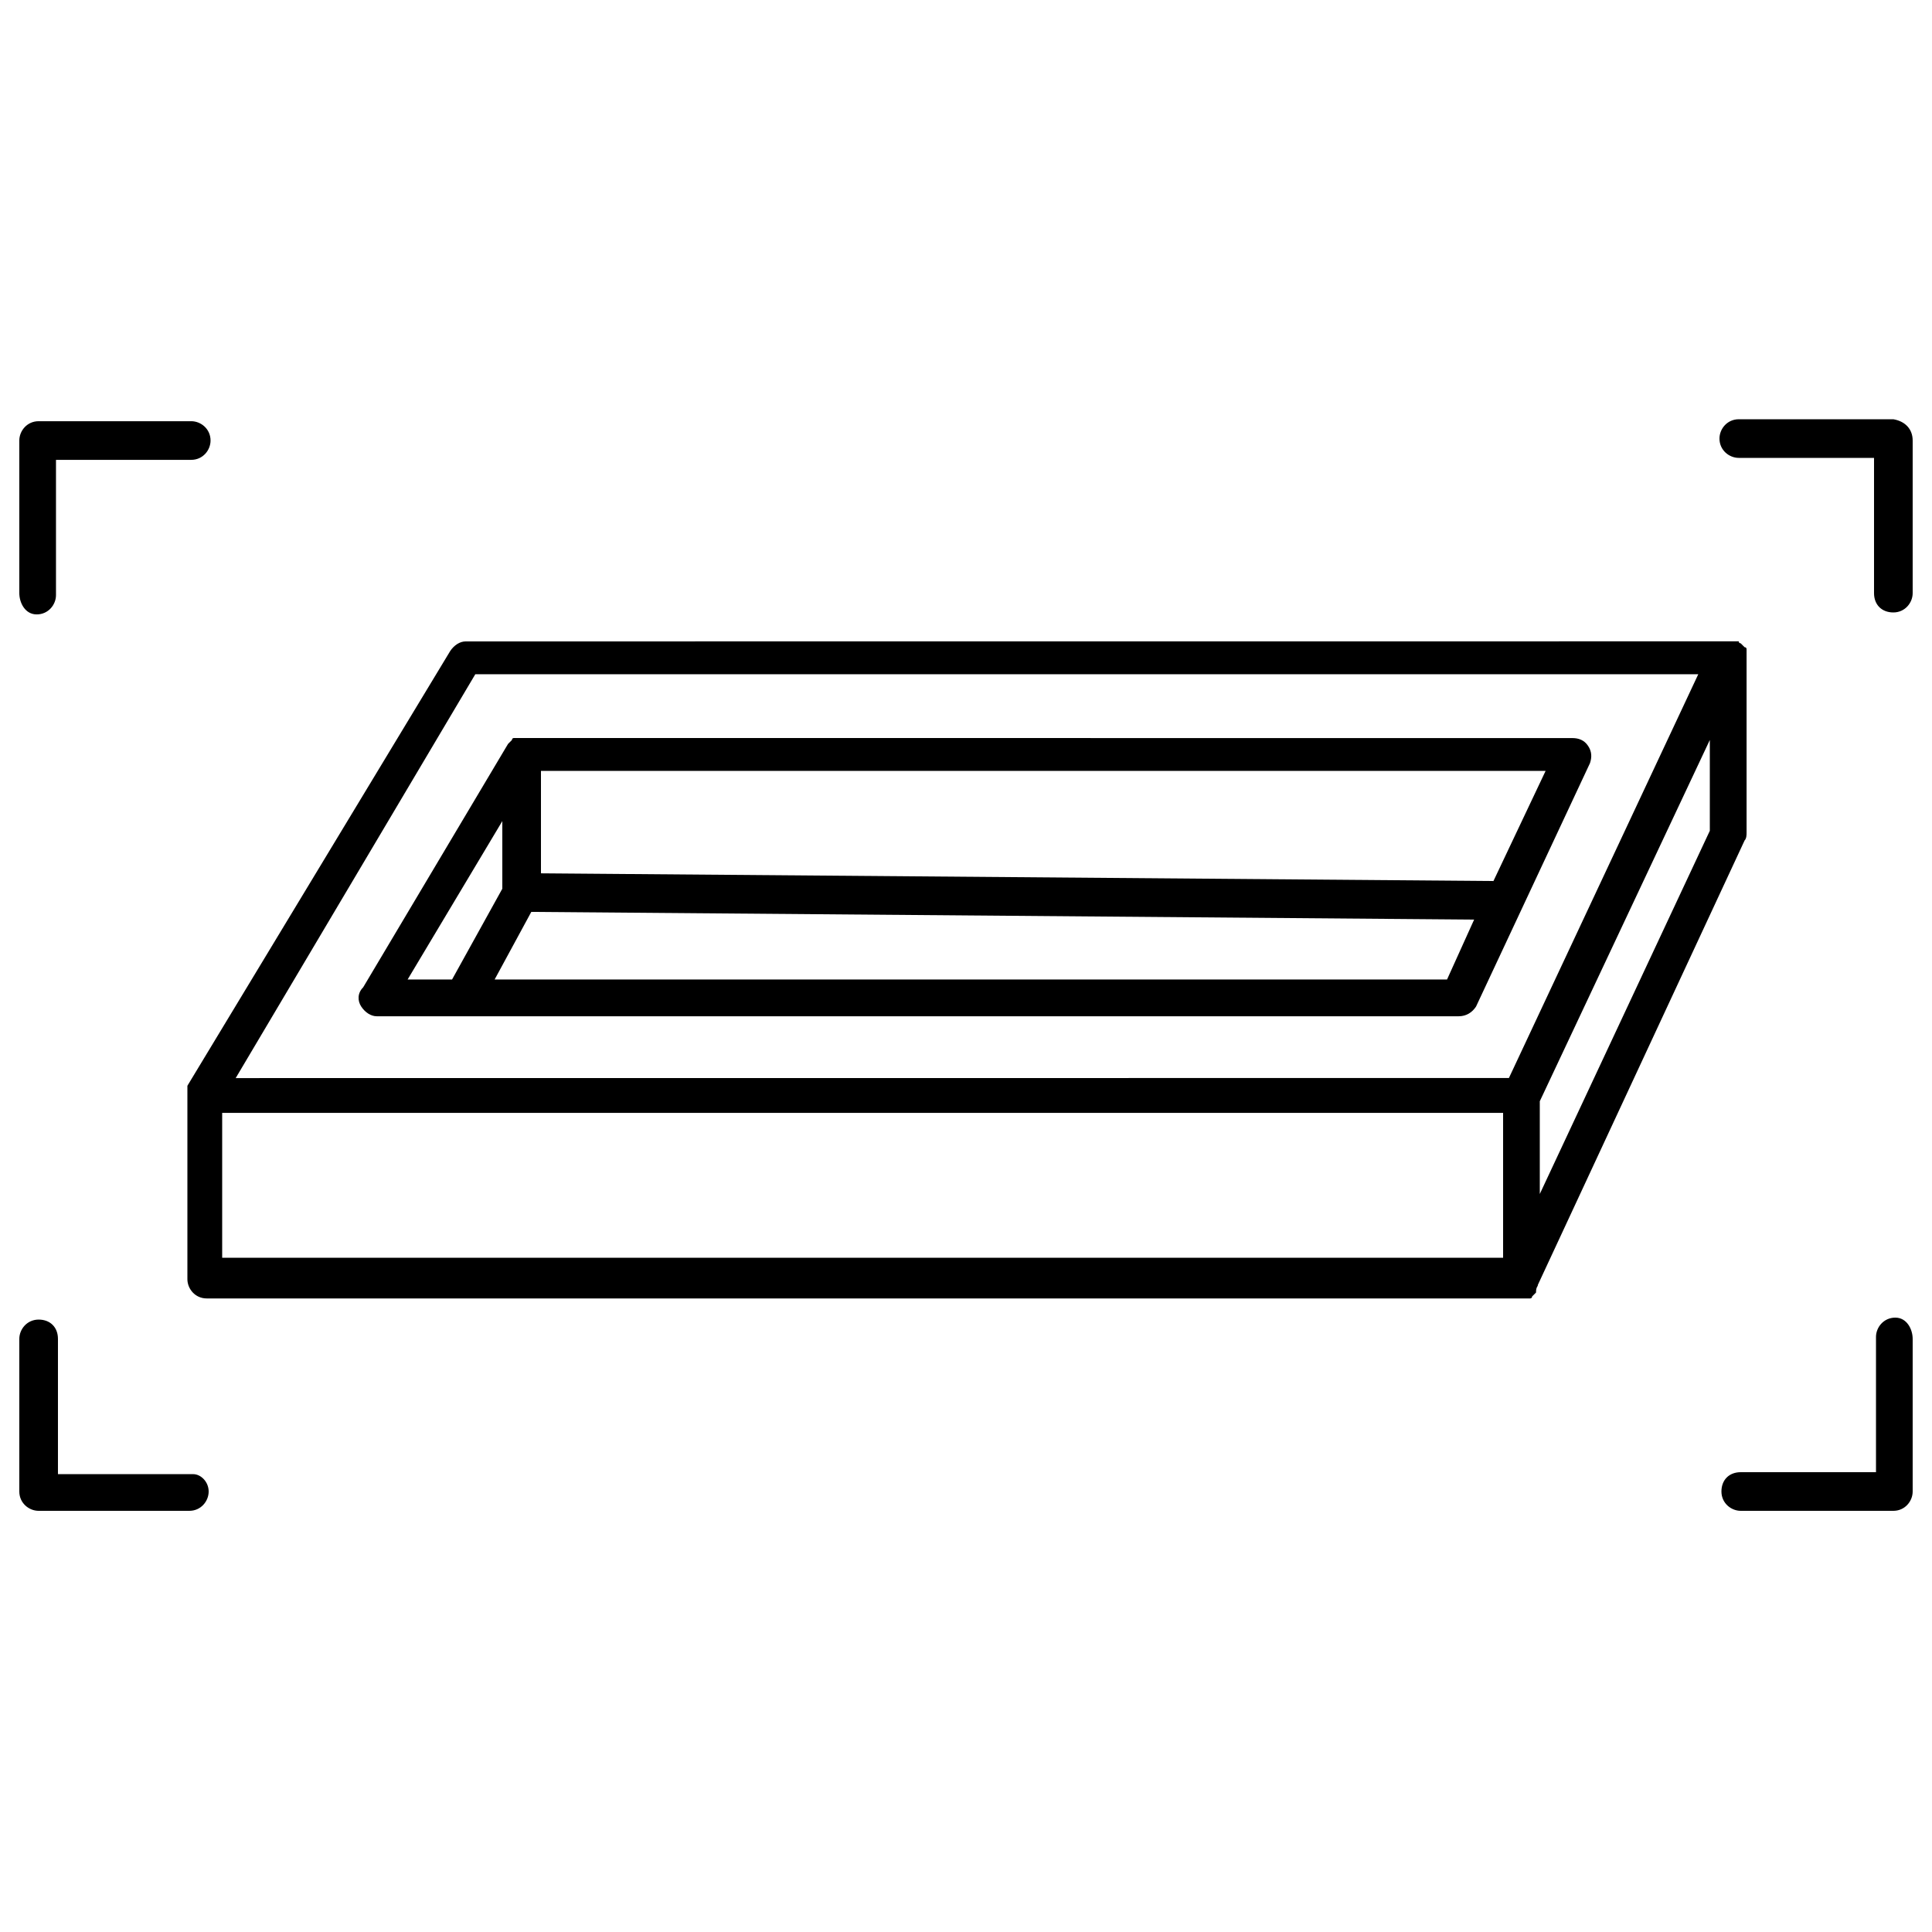 <?xml version="1.0" encoding="UTF-8"?>
<svg xmlns="http://www.w3.org/2000/svg" width="1200pt" height="1200pt" version="1.1" viewBox="0 0 1200 1200">
  <path d="m224.39 625.22c2.391 3.609 6 6 9.609 6h672c4.781 0 8.391-2.391 10.781-6l70.781-151.22c1.219-3.609 1.219-7.219-1.219-10.781-2.391-3.609-6-4.781-9.609-4.781l-652.74-0.047h-4.781s-1.219 0-1.219 1.219l-2.438 2.438-90 151.22c-3.562 3.516-3.562 8.344-1.172 11.953zm674.39-16.828h-591.56l22.781-42 585.61 4.781zm28.828-61.172-591.61-4.781v-63.609h624zm-615.61-37.219v42l-31.219 56.391h-27.609zm643.22 288 128.39-276c1.219-1.219 1.219-3.609 1.219-4.781v-114s0-1.219-1.219-1.219l-2.438-2.438s-1.219 0-1.219-1.219h-4.781l-785.95 0.047c-3.609 0-7.219 2.391-9.609 6l-163.22 270v120.09c0 6 4.781 12 12 12h822s1.219 0 1.219-1.219l2.438-2.438c-0.047-3.609 1.172-3.609 1.172-4.828zm1.172-56.391v-57.609l105.61-224.39v56.391zm-661.18-322.82h759.61l-117.61 250.78-790.82 0.047zm638.39 362.44h-795.61v-90h795.61zm254.39-507.61v94.781c0 6-4.781 12-12 12s-12-4.781-12-12v-84h-84c-6 0-12-4.781-12-12 0-6 4.781-12 12-12h96c7.219 1.219 12 6 12 13.219zm0 558v94.781c0 6-4.781 12-12 12h-94.781c-6 0-12-4.781-12-12s4.781-12 12-12h84v-84c0-6 4.781-12 12-12 7.172 0 10.781 7.219 10.781 13.219zm-1176-463.22v-94.781c0-6 4.781-12 12-12h94.781c6 0 12 4.781 12 12 0 6-4.781 12-12 12h-84v84c0 6-4.781 12-12 12-7.172 0-10.781-7.219-10.781-13.219zm117.61 558c0 6-4.781 12-12 12h-93.609c-6 0-12-4.781-12-12v-94.781c0-6 4.781-12 12-12s12 4.781 12 12v84h84c4.781 0 9.609 4.781 9.609 10.781z"></path>
</svg>
